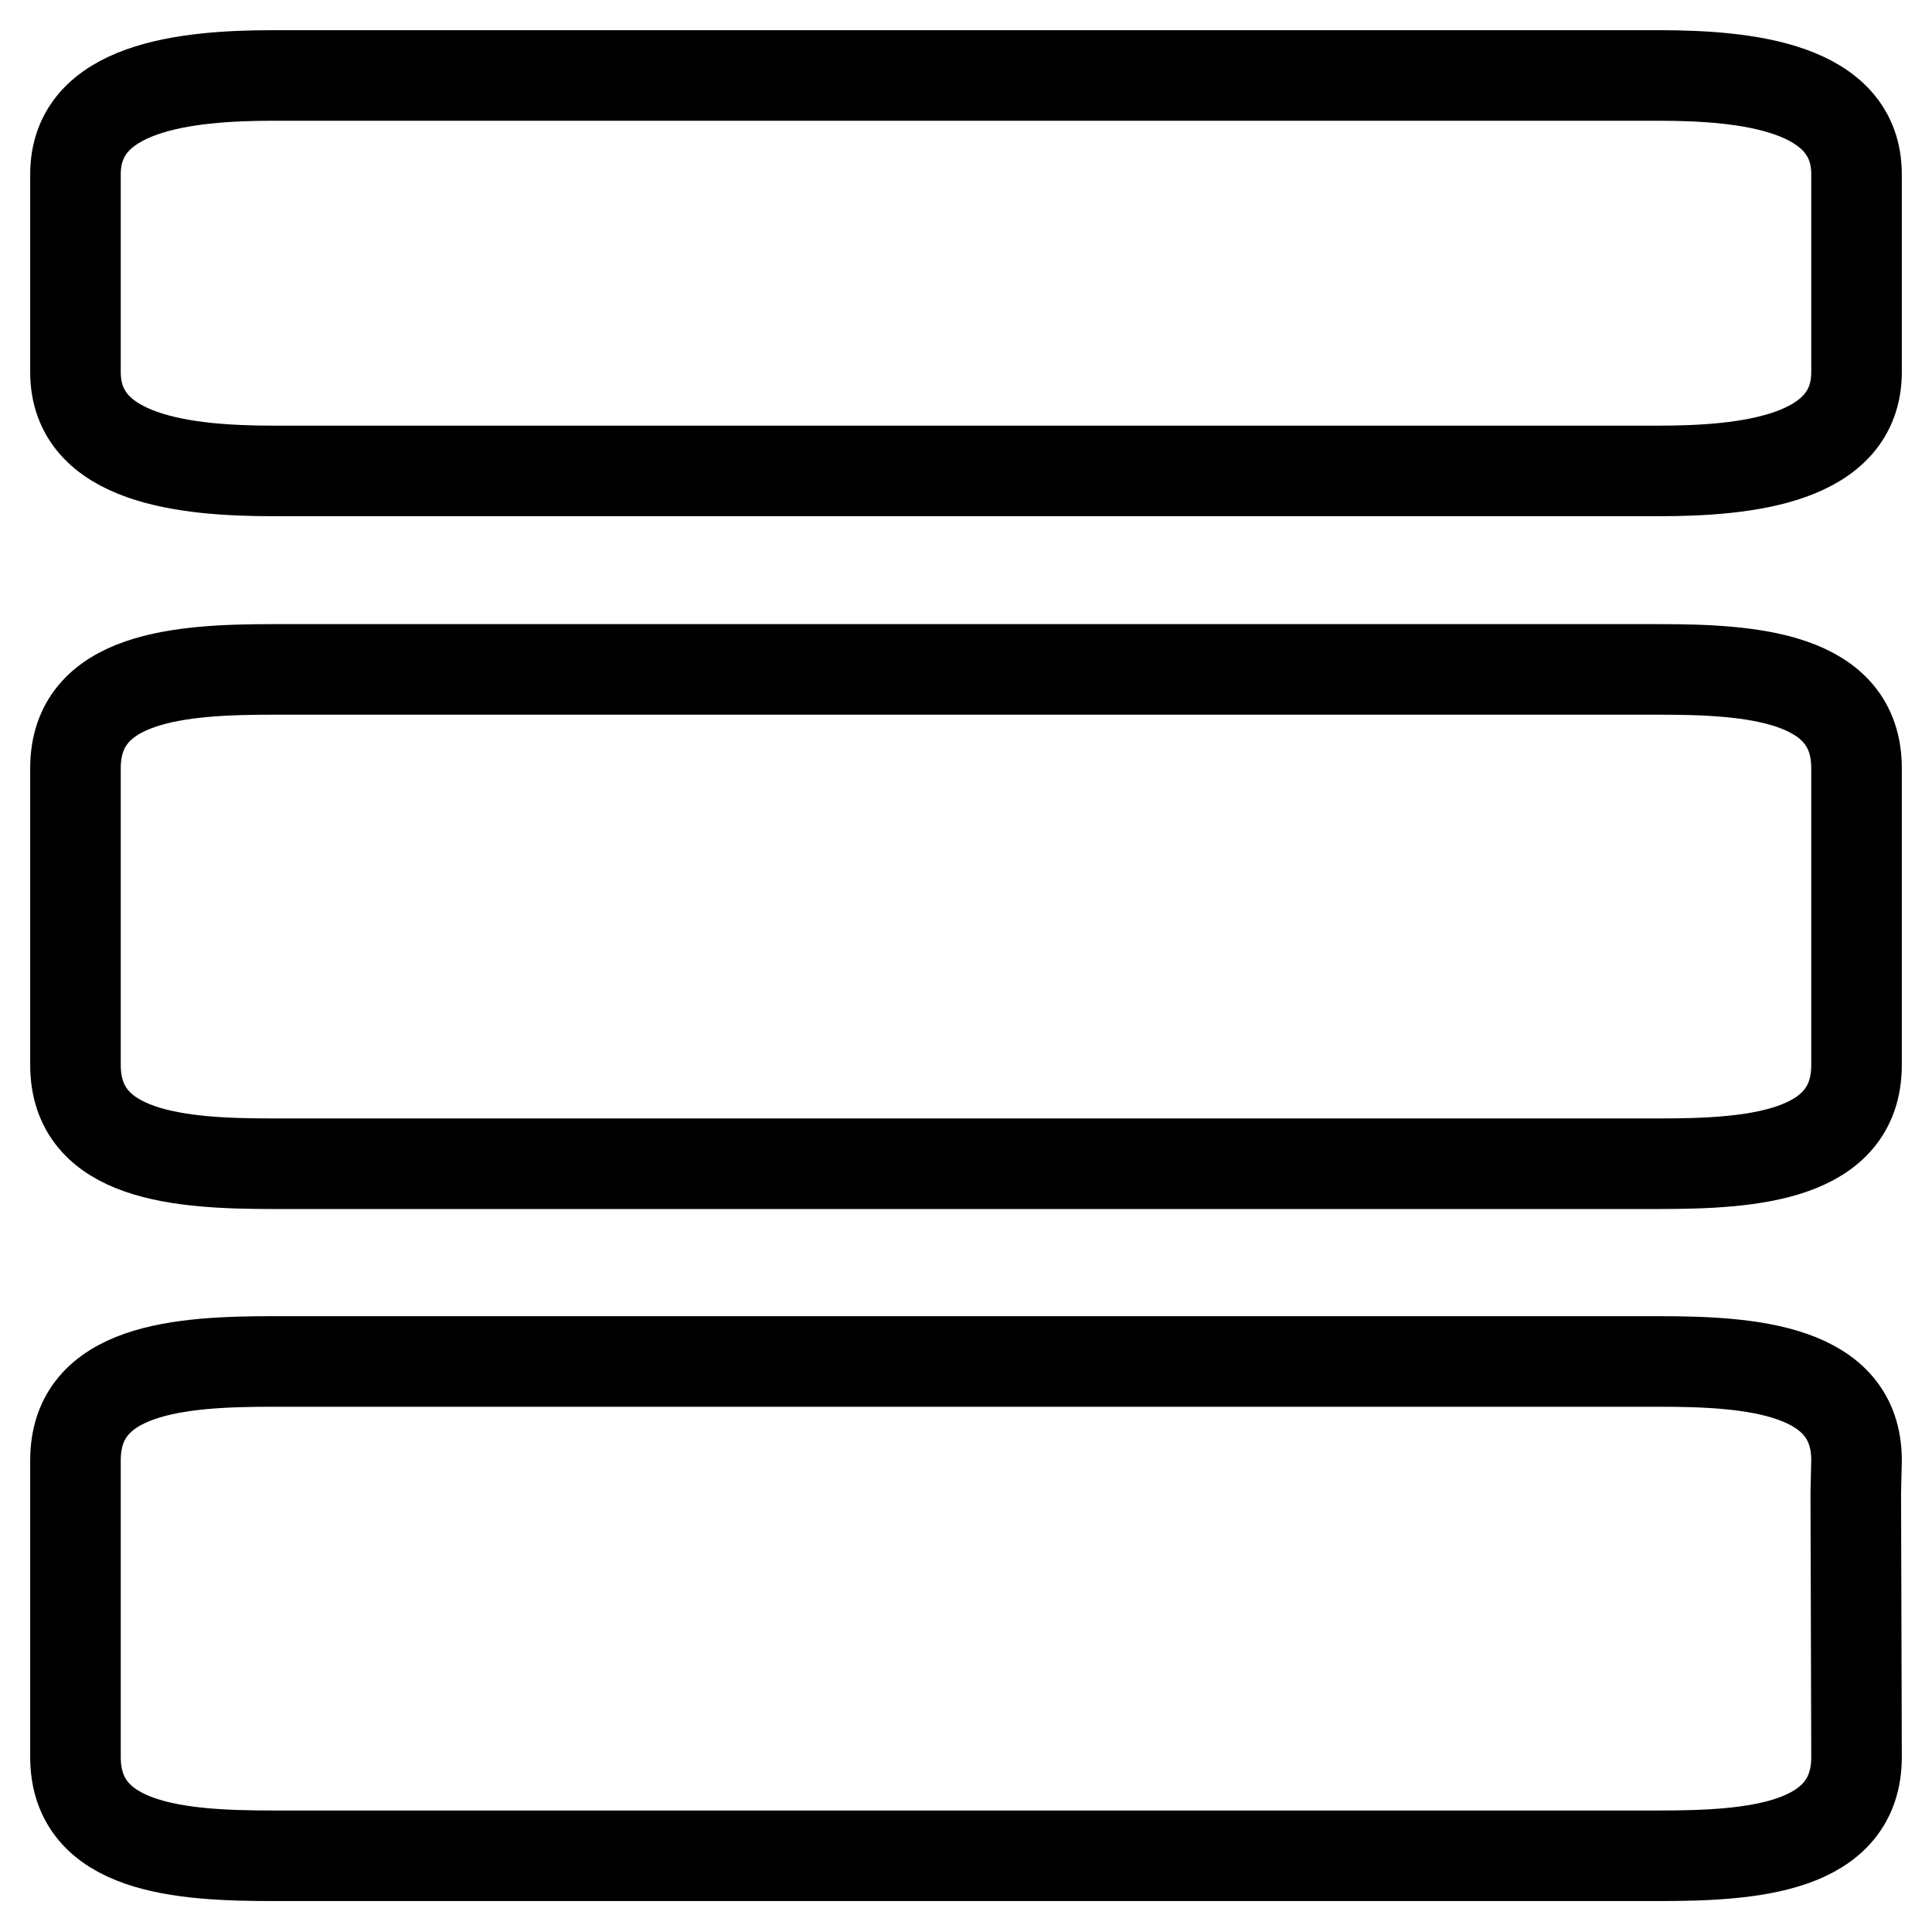 <?xml version="1.0" encoding="utf-8"?>
<!-- Svg Vector Icons : http://www.onlinewebfonts.com/icon -->
<!DOCTYPE svg PUBLIC "-//W3C//DTD SVG 1.1//EN" "http://www.w3.org/Graphics/SVG/1.1/DTD/svg11.dtd">
<svg version="1.1" xmlns="http://www.w3.org/2000/svg" xmlns:xlink="http://www.w3.org/1999/xlink" x="0px" y="0px" viewBox="0 0 256 256" enable-background="new 0 0 256 256" xml:space="preserve">
<g> <path stroke-width="12" fill-opacity="0" stroke="#000000"  d="M219.8,10H36.2C24.6,10,10,11.5,10,23.1v26.2c0,11.6,14.6,13.1,26.2,13.1h183.6c11.6,0,26.2-1.5,26.2-13.1 V23.1C246,11.5,231.4,10,219.8,10z M219.8,88.7H36.2C24,88.7,10,89.6,10,101.8v39.3c0,12.2,14,13.1,26.2,13.1h183.6 c12.2,0,26.2-0.9,26.2-13.1v-39.3C246,89.6,232,88.7,219.8,88.7z M219.8,180.4H36.2c-12.2,0-26.2,0.9-26.2,13.1v39.3 c0,12.2,14,13.1,26.2,13.1h183.6c12.2,0,26.2-0.9,26.2-13.1l-0.1-35l0.1-4.3C246,181.4,232,180.4,219.8,180.4z"/></g>
</svg>